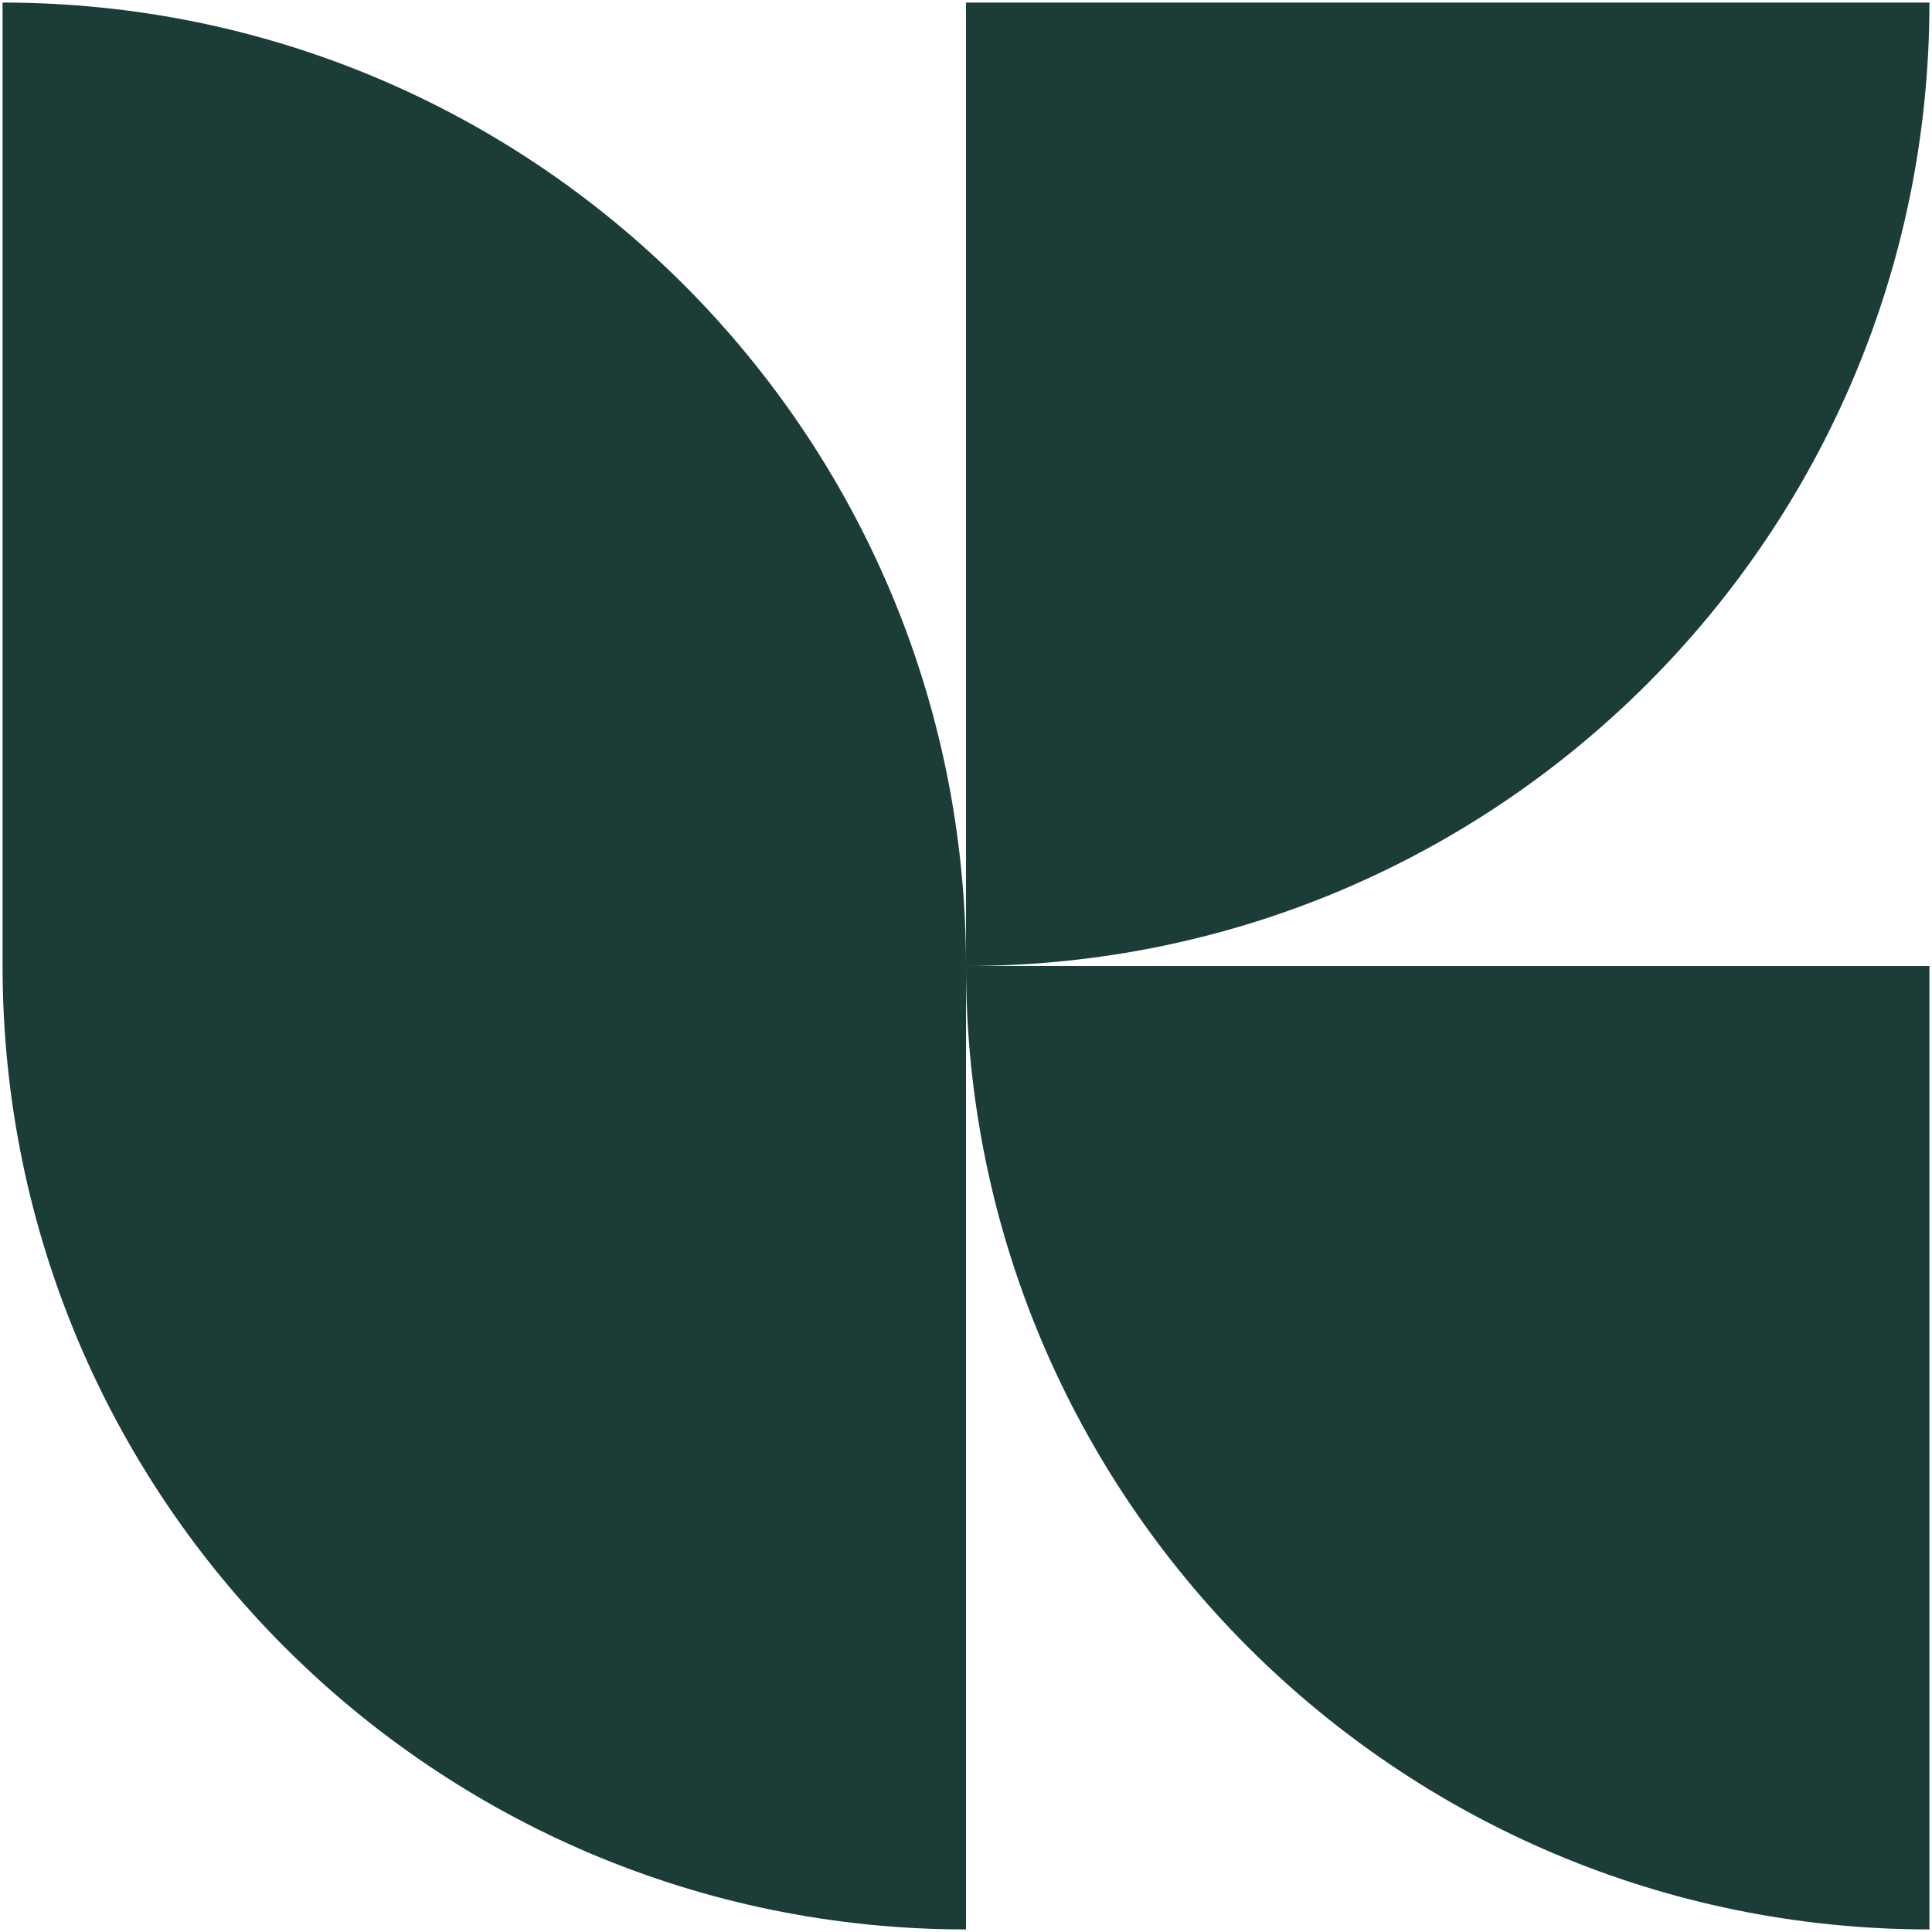 <svg width="564" height="564" viewBox="0 0 564 564" fill="none" xmlns="http://www.w3.org/2000/svg">
<path d="M0.75 0.75C156.08 0.75 282 126.67 282 282L282 563.25C126.67 563.25 0.75 437.33 0.75 282L0.75 0.75Z" fill="#1C3C38"/>
<path d="M282 0.75L563.25 0.75C563.25 156.08 437.33 282 282 282L282 0.75Z" fill="#1C3C38"/>
<path d="M563.25 282L563.25 563.25C407.92 563.25 282 437.33 282 282L563.25 282Z" fill="#1C3C38"/>
</svg>
